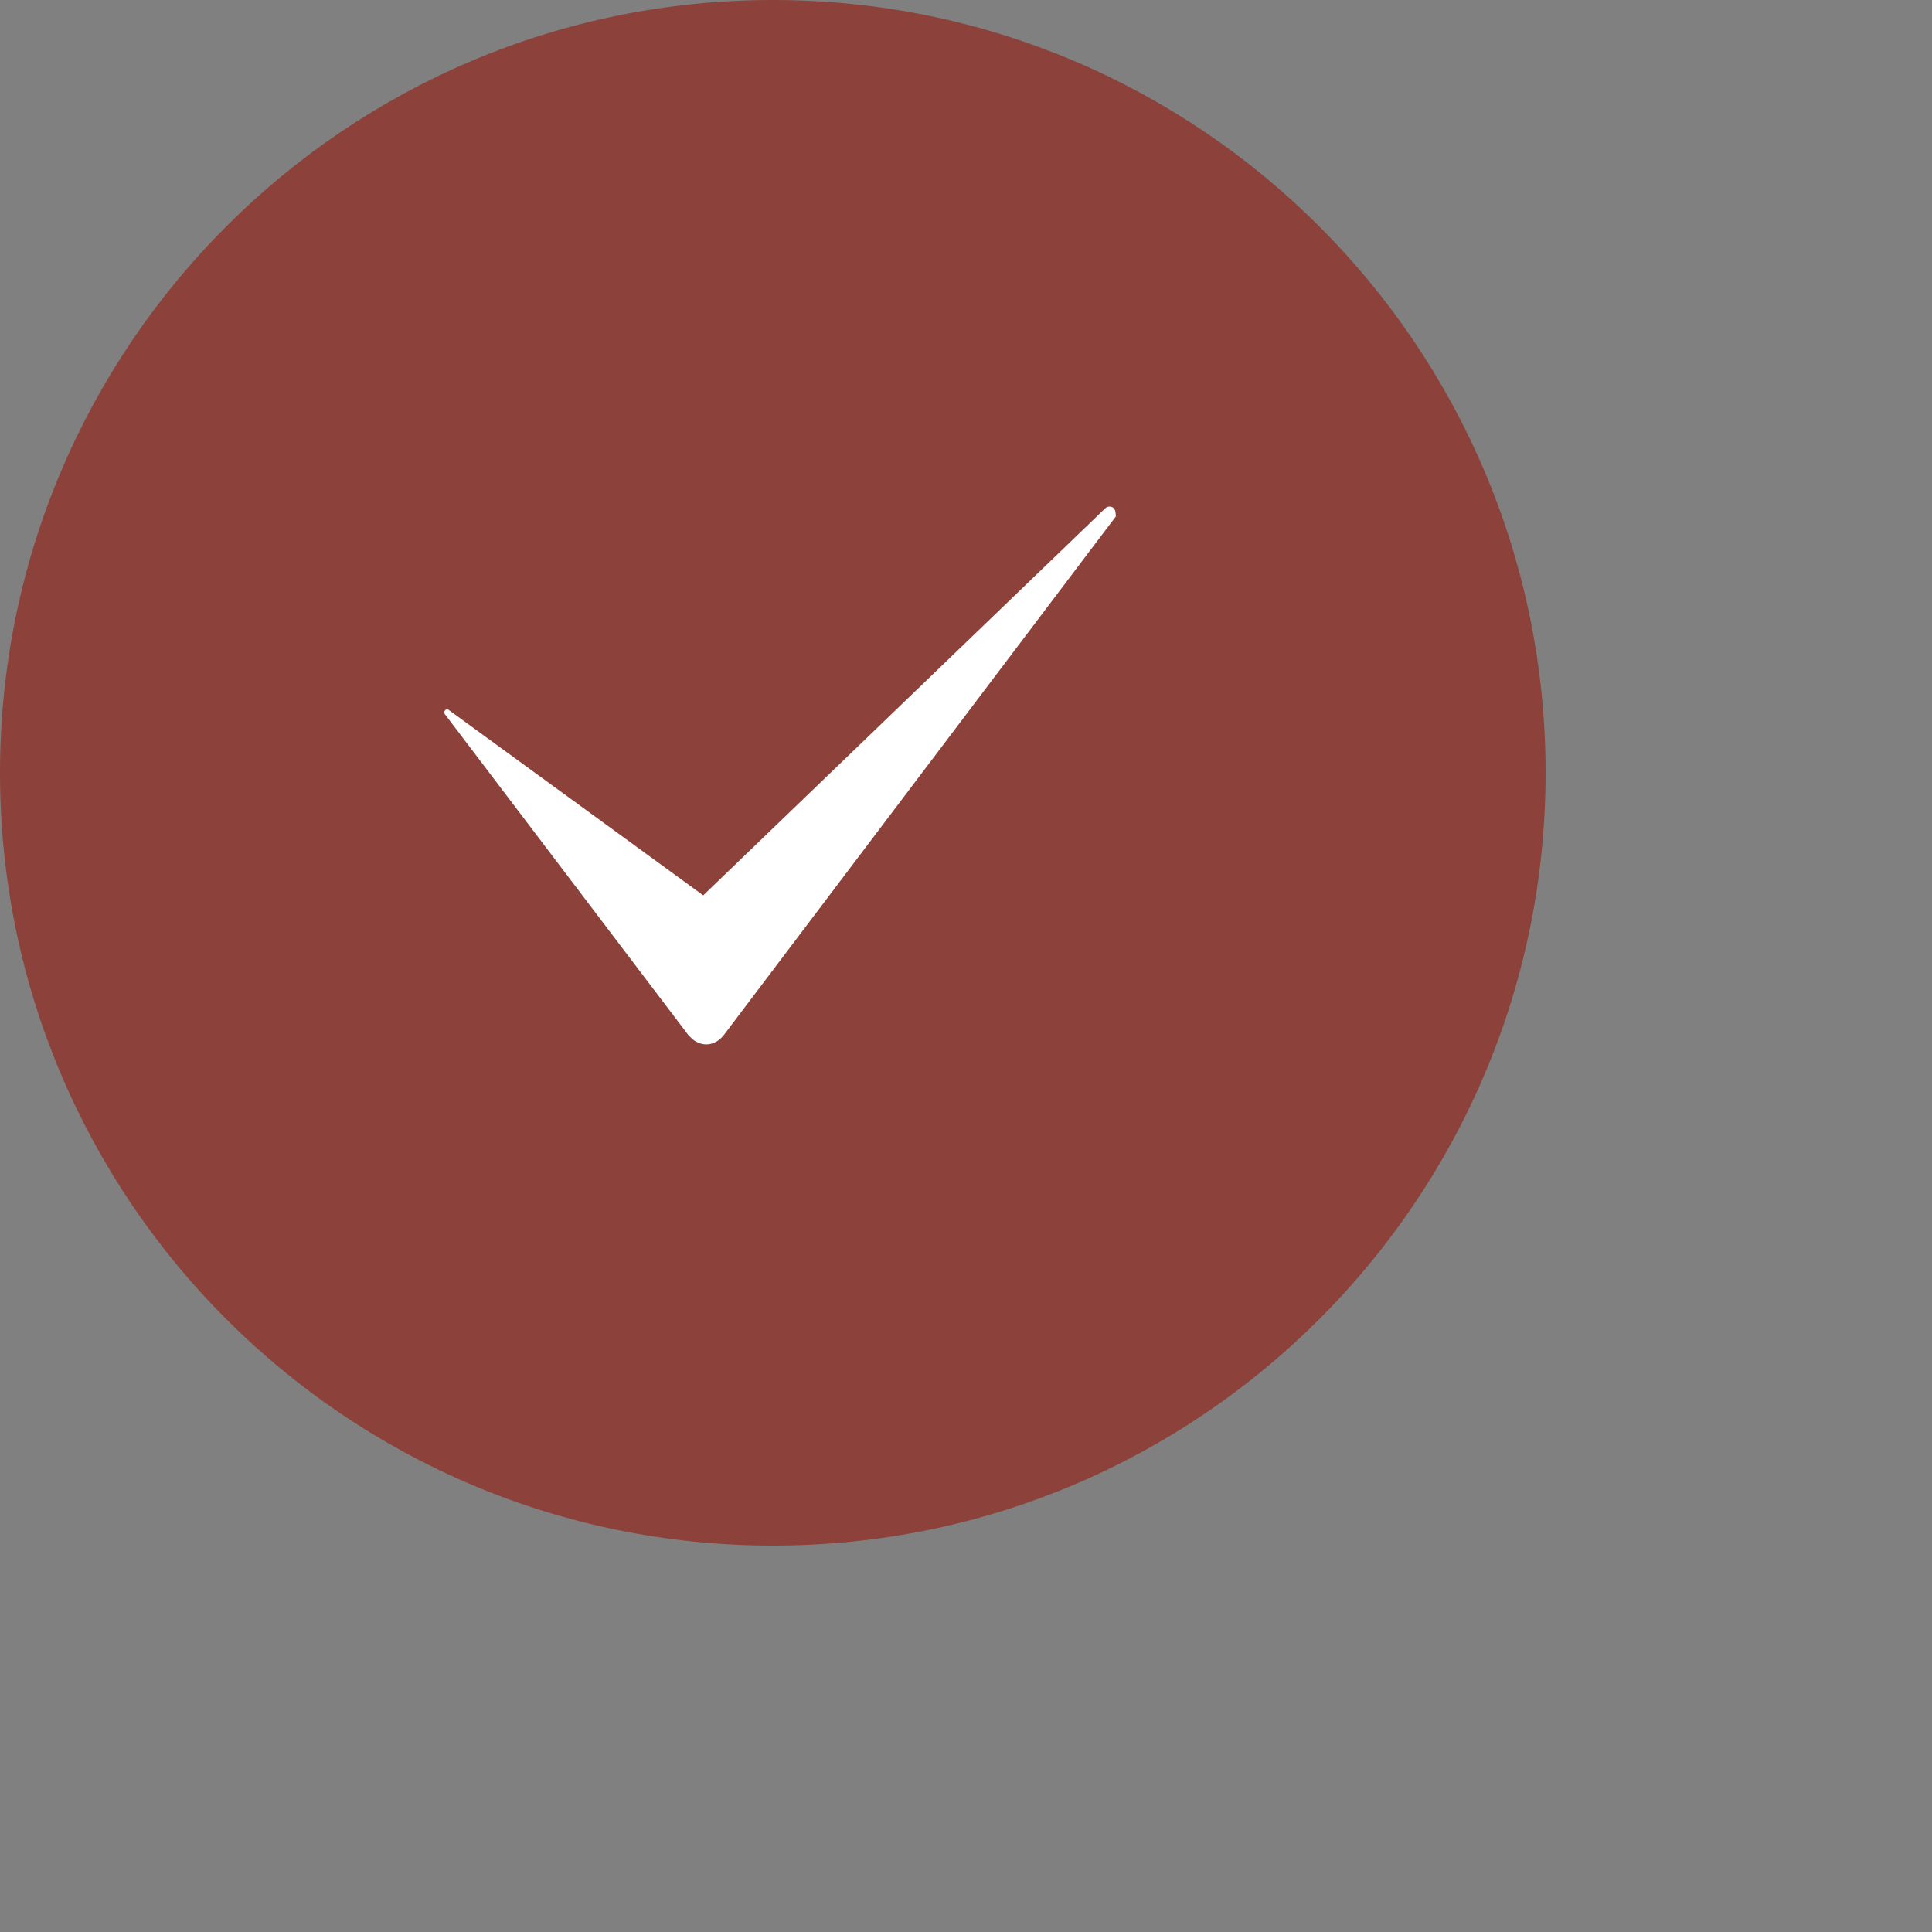 <?xml version="1.0" encoding="UTF-8"?> <svg xmlns="http://www.w3.org/2000/svg" viewBox="0 0 100.00 100.00" data-guides="{&quot;vertical&quot;:[],&quot;horizontal&quot;:[]}"><rect x="0" y="0" width="100.00" height="100.00" fill="#808080" stroke="none"/><defs></defs><path fill="#8c423b" stroke="none" fill-opacity="1" stroke-width="1" stroke-opacity="1" color="rgb(51, 51, 51)" fill-rule="evenodd" x="0" y="0" width="100" height="100" rx="40" ry="40" id="tSvg17c6d5ef9bb" title="Rectangle 1" d="M0 40C0 17.909 17.909 0 40 0C40 0 40 0 40 0C62.091 0 80 17.909 80 40C80 40 80 40 80 40C80 62.091 62.091 80 40 80C40 80 40 80 40 80C17.909 80 0 62.091 0 40Z" style="transform-origin: -5910px -4910px;"></path><path fill="#ffffff" stroke="#ffffff" fill-opacity="1" stroke-width="0" stroke-opacity="1" color="rgb(51, 51, 51)" fill-rule="evenodd" id="tSvg15367bb811a" title="Path 1" d="M57.753 26.734C50.989 35.681 44.226 44.628 37.463 53.575C37.033 54.114 36.386 54.222 35.846 53.791C35.738 53.684 35.738 53.684 35.629 53.575C31.431 48.043 27.234 42.511 23.037 36.979C22.929 36.872 23.037 36.765 23.037 36.765C23.144 36.658 23.252 36.765 23.252 36.765C27.634 39.958 32.017 43.151 36.399 46.344C43.337 39.664 50.275 32.983 57.214 26.303C57.321 26.194 57.537 26.194 57.644 26.303C57.752 26.409 57.752 26.626 57.753 26.734Z"></path></svg> 